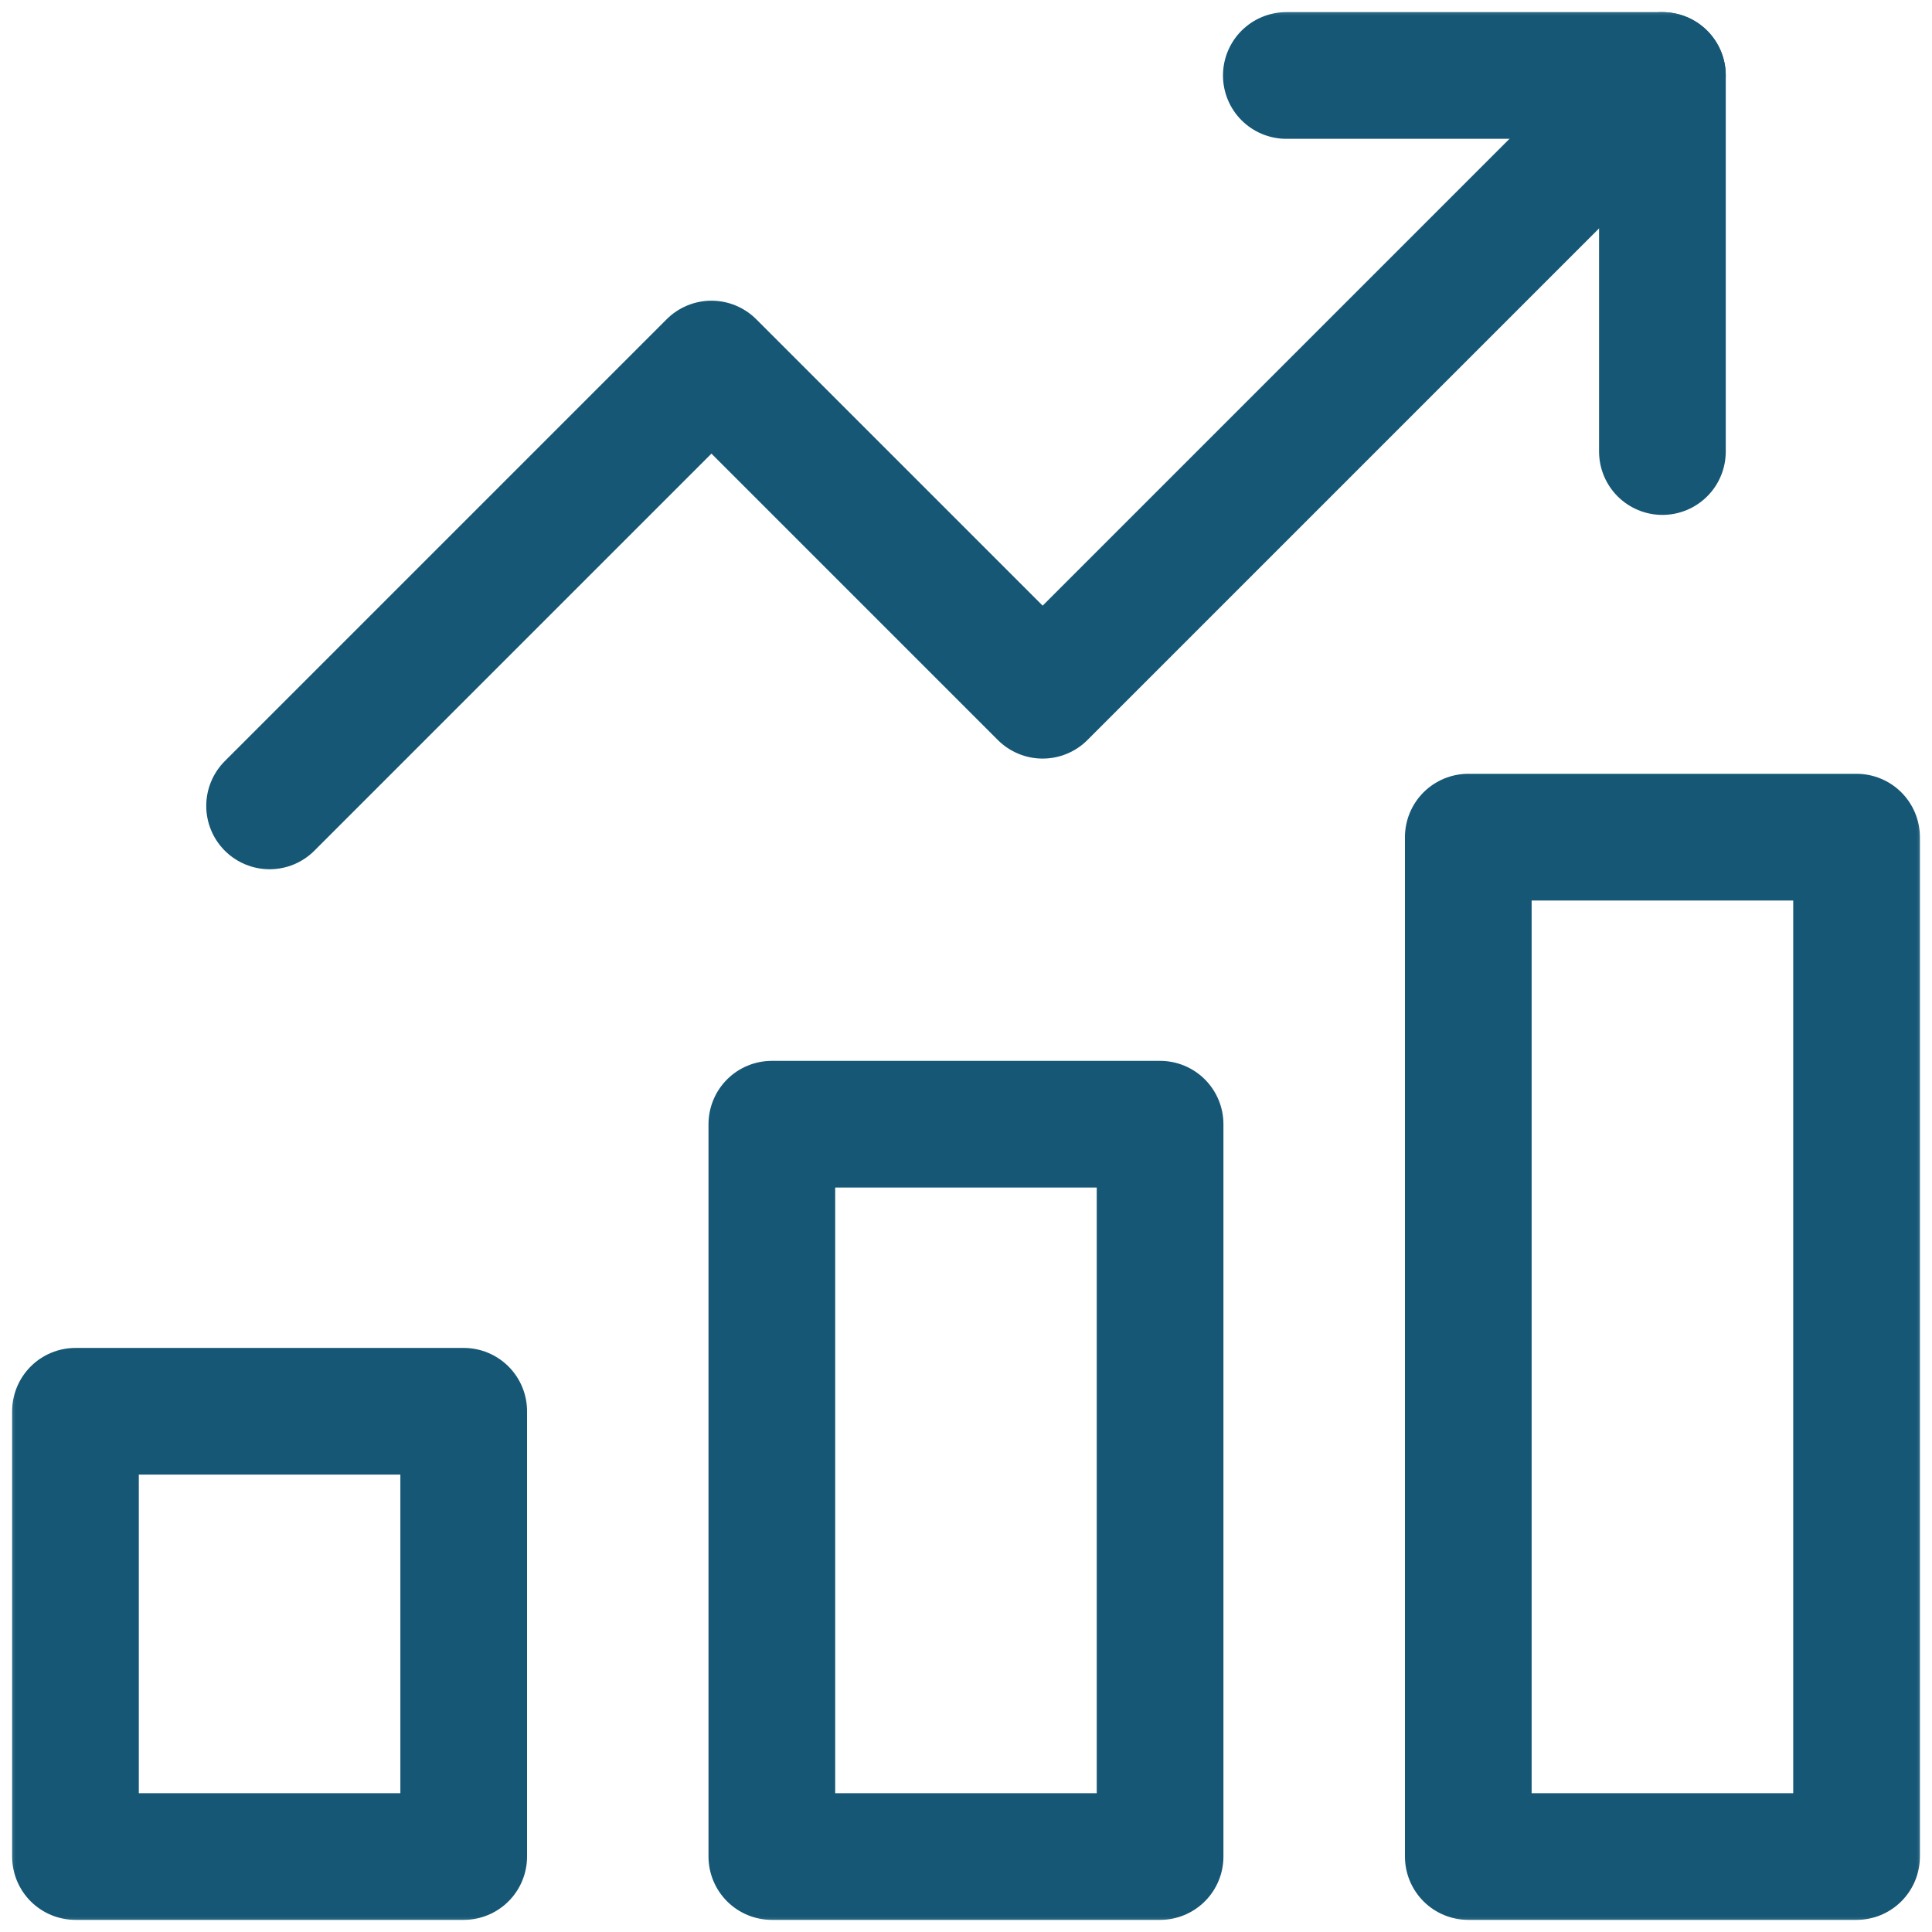 <?xml version="1.0" encoding="UTF-8"?> <svg xmlns="http://www.w3.org/2000/svg" width="61" height="61" viewBox="0 0 61 61" fill="none"><mask id="mask0_316_423" style="mask-type:luminance" maskUnits="userSpaceOnUse" x="0" y="0" width="61" height="61"><path d="M59 59V2H2V59H59Z" fill="white" stroke="white" stroke-width="4"></path></mask><g mask="url(#mask0_316_423)"><path d="M8.512 25.445L22.463 11.494L32.92 21.951L52.488 2.383" stroke="#165775" stroke-width="4" stroke-miterlimit="10" stroke-linecap="round" stroke-linejoin="round"></path><path d="M52.488 14.257V2.383H40.614" stroke="#165775" stroke-width="4" stroke-miterlimit="10" stroke-linecap="round" stroke-linejoin="round"></path><path d="M14.641 58.617H2.383V44.559H14.641V58.617Z" stroke="#165775" stroke-width="4" stroke-miterlimit="10" stroke-linecap="round" stroke-linejoin="round"></path><path d="M36.628 58.617H24.37V35.495H36.628V58.617Z" stroke="#165775" stroke-width="4" stroke-miterlimit="10" stroke-linecap="round" stroke-linejoin="round"></path><path d="M58.618 58.617H46.359V26.432H58.618V58.617Z" stroke="#165775" stroke-width="4" stroke-miterlimit="10" stroke-linecap="round" stroke-linejoin="round"></path></g></svg> 